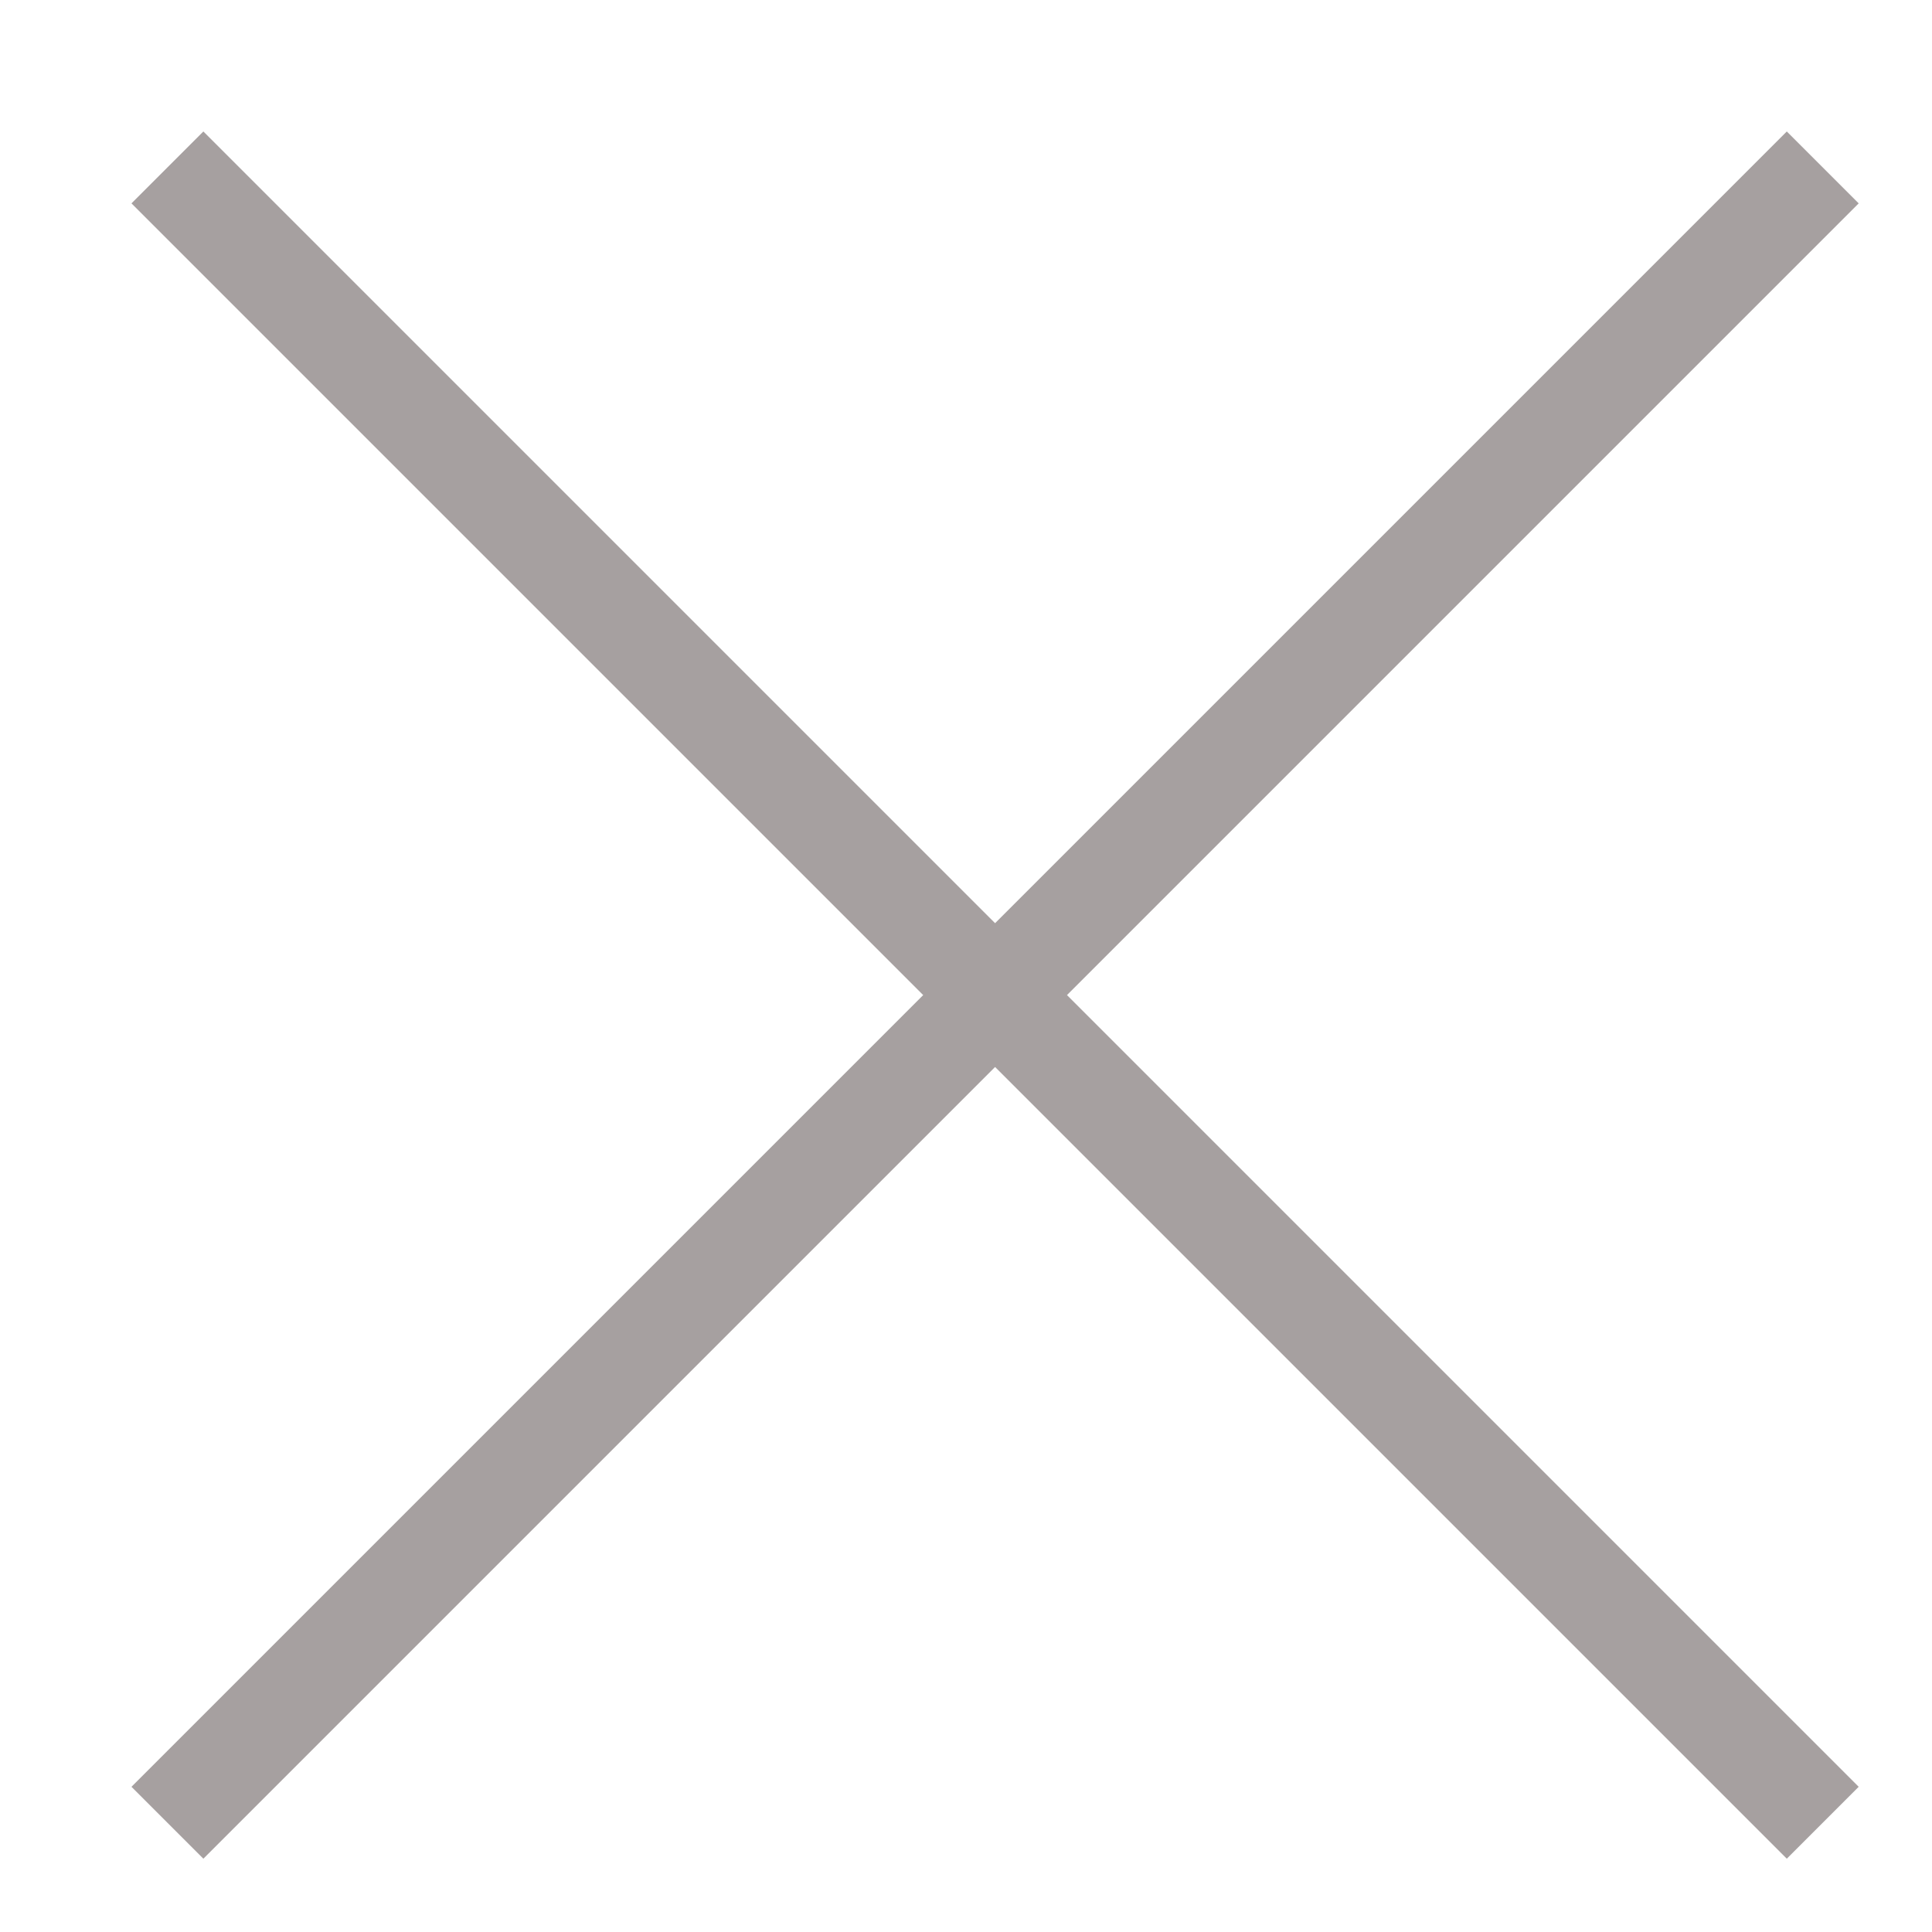 <?xml version="1.0" encoding="UTF-8"?>
<svg width="19px" height="19px" viewBox="0 0 19 19" version="1.1" xmlns="http://www.w3.org/2000/svg" xmlns:xlink="http://www.w3.org/1999/xlink">
    <!-- Generator: Sketch 57.1 (83088) - https://sketch.com -->
    <g id="Pages" stroke="none" stroke-width="1" fill="none" fill-rule="evenodd" stroke-linecap="square">
        <g id="Mobile-Portrait-Copy-14" transform="translate(-977, -32)" stroke="#A6A0A0" stroke-width="1">
            <g id="Line" transform="translate(979, 34)">
                <g id="Line-Copy-2">
                    <path d="M0,0 L15.572,15.572"></path>
                    <path d="M0,0 L15.572,15.572" id="Line-Copy-3" transform="translate(7.786, 7.786) scale(-1, 1) translate(-7.786, -7.786) "></path>
                </g>
            </g>
        </g>
    </g>
</svg>
